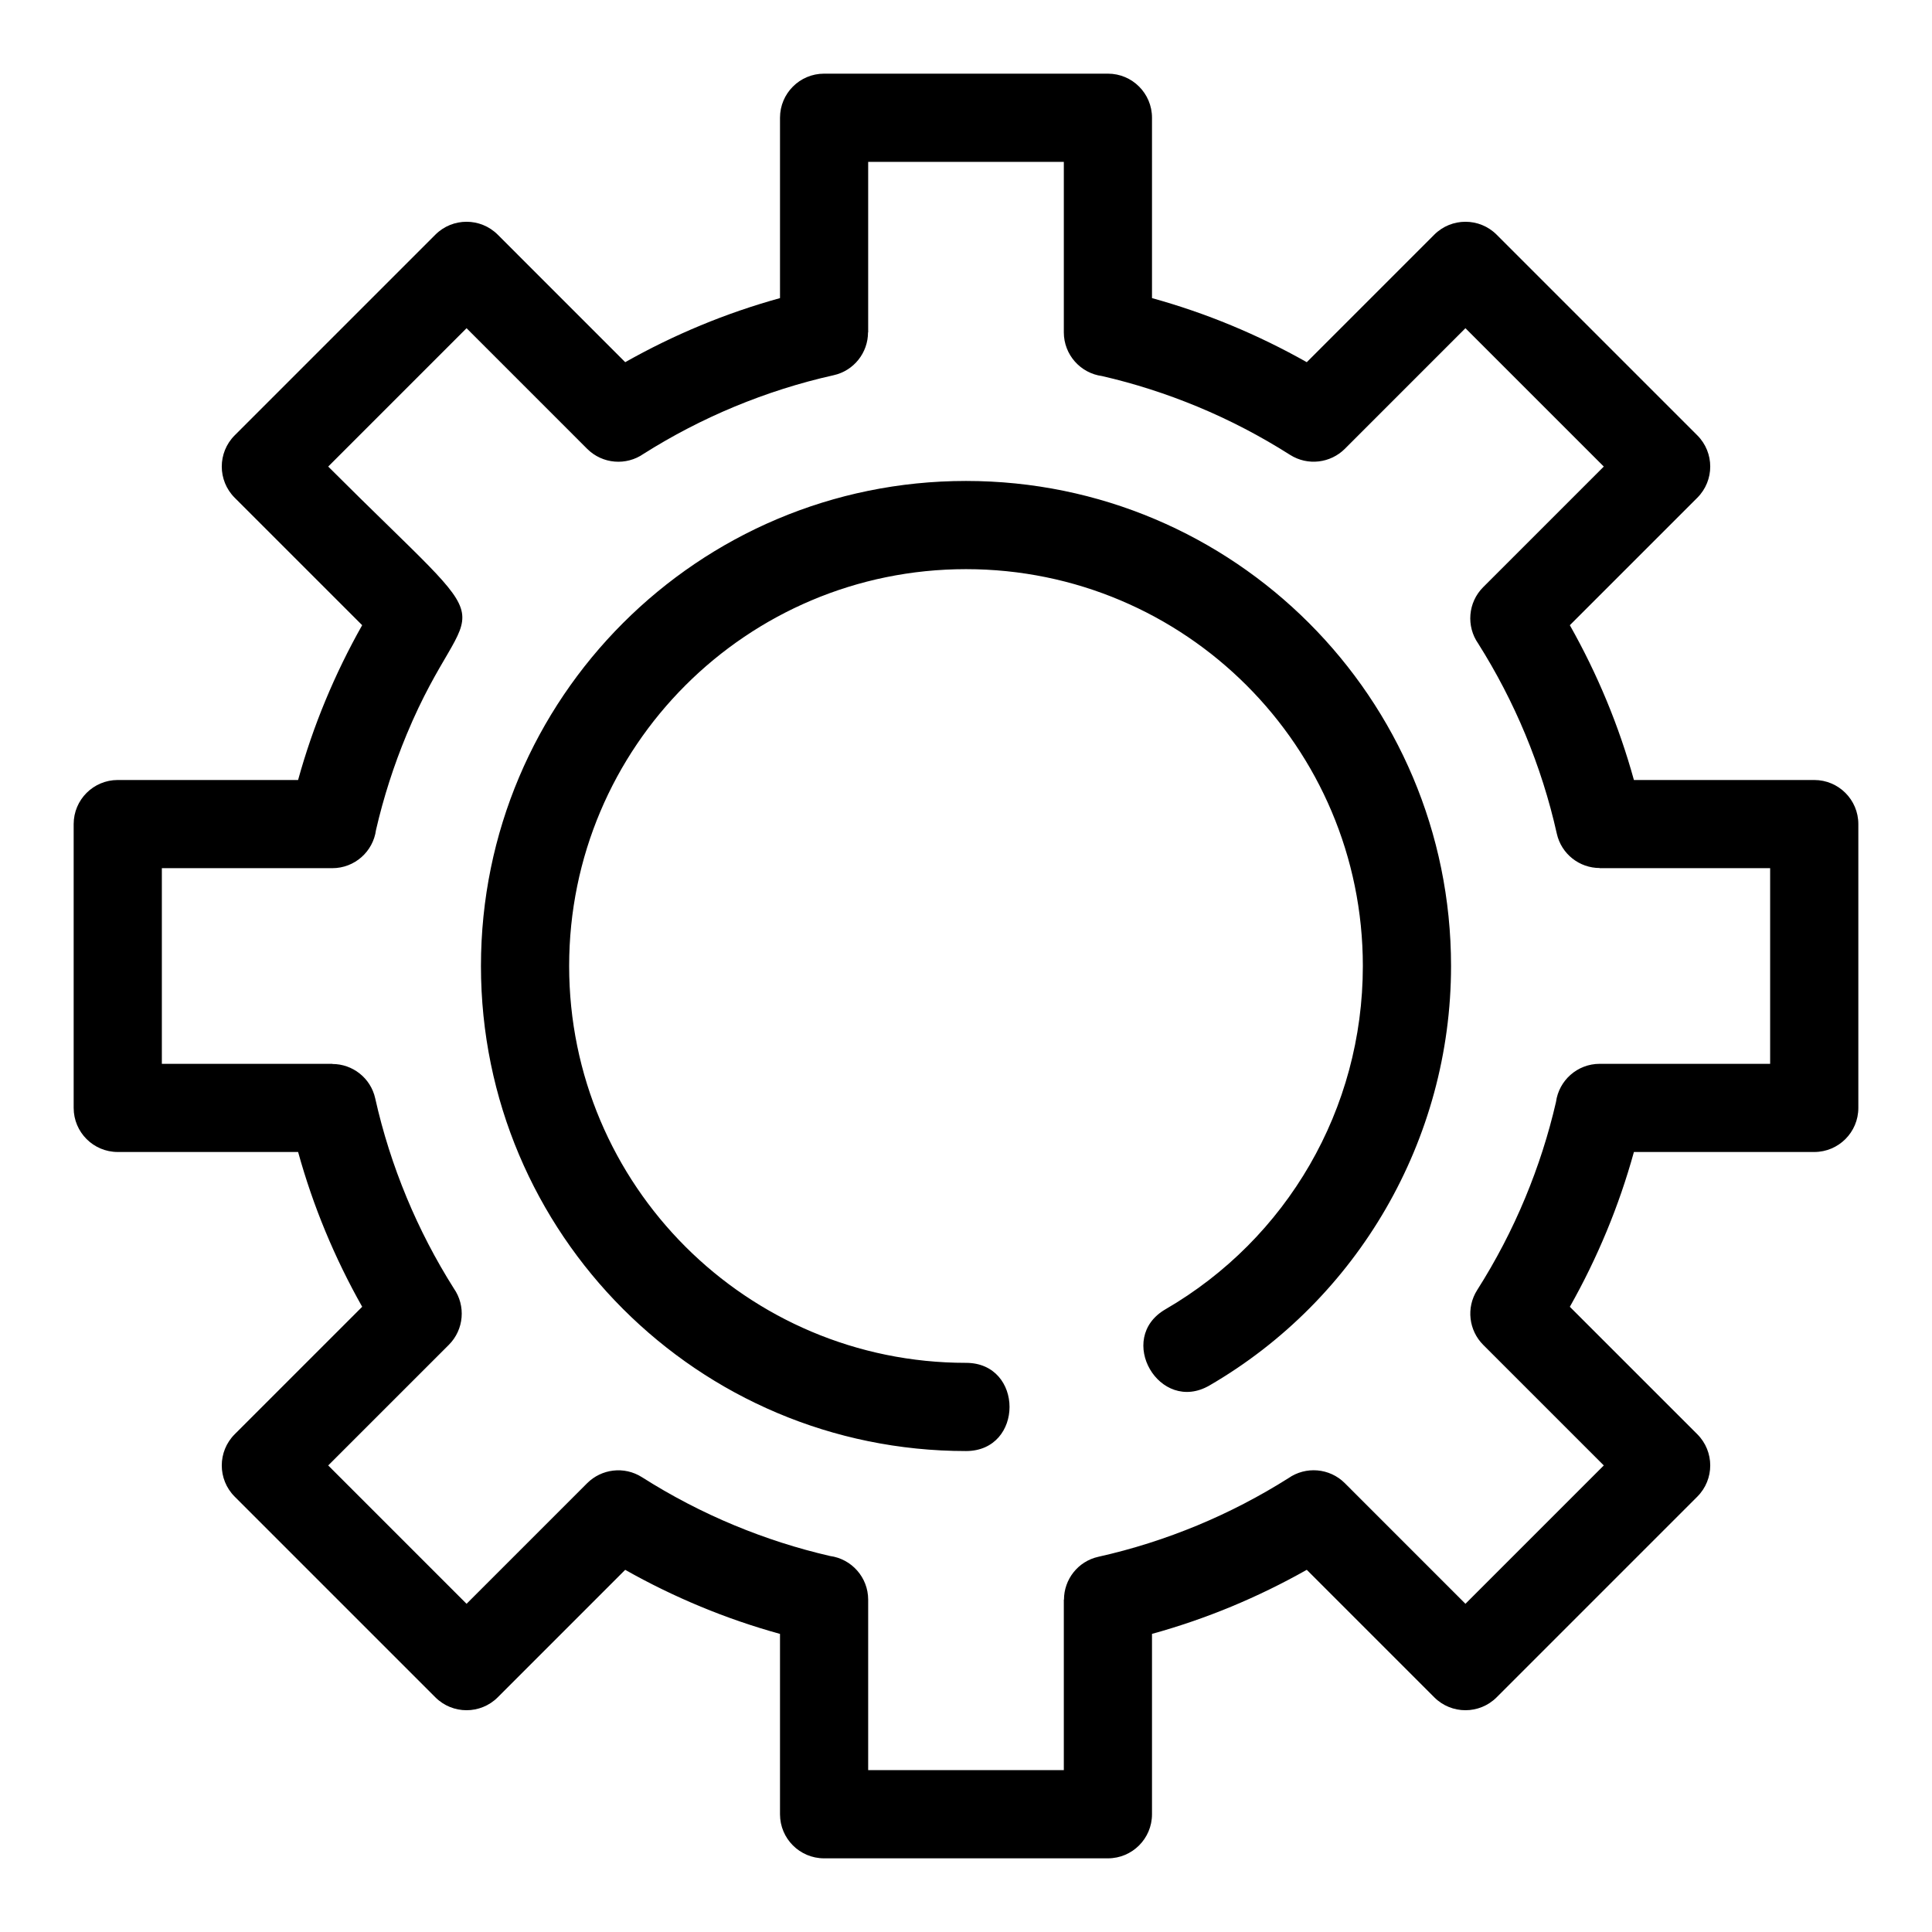 <svg clip-rule="evenodd" fill-rule="evenodd" height="8.467mm" image-rendering="optimizeQuality" shape-rendering="geometricPrecision" text-rendering="geometricPrecision" viewBox="0 0 846.66 846.66" width="8.467mm" xmlns="http://www.w3.org/2000/svg"><g id="Layer_x0020_1"><path d="m504.84 130.64c11.97 3.31 23.56 7.31 34.73 11.94 11.43 4.74 22.48 10.14 33.1 16.14l55.87-55.88c7.55-7.54 19.78-7.54 27.33 0l87.95 87.95c7.54 7.55 7.54 19.78 0 27.33l-55.87 55.86c6 10.62 11.4 21.67 16.14 33.1 4.63 11.18 8.63 22.77 11.94 34.74h79.03c10.67 0 19.32 8.65 19.32 19.32v124.38c0 10.67-8.65 19.32-19.32 19.32h-79.03c-3.31 11.97-7.31 23.57-11.95 34.75-4.74 11.43-10.13 22.47-16.13 33.09l55.87 55.86c7.54 7.55 7.54 19.78 0 27.33l-87.95 87.95c-7.55 7.54-19.78 7.54-27.33 0l-55.87-55.88c-10.62 6-21.67 11.4-33.1 16.14-11.17 4.63-22.76 8.63-34.73 11.94v79.04c0 10.67-8.65 19.32-19.32 19.32h-124.38c-10.67 0-19.32-8.65-19.32-19.32v-79.03c-11.97-3.31-23.57-7.31-34.75-11.95-11.43-4.74-22.47-10.13-33.09-16.13l-55.86 55.87c-7.55 7.54-19.78 7.54-27.33 0l-87.95-87.95c-7.54-7.55-7.54-19.78 0-27.33l55.88-55.87c-6-10.62-11.4-21.67-16.14-33.1-4.63-11.17-8.63-22.76-11.94-34.73h-79.04c-10.67 0-19.32-8.65-19.32-19.32v-124.38c0-10.67 8.65-19.32 19.32-19.32h79.03c3.31-11.97 7.31-23.57 11.95-34.75 4.74-11.43 10.13-22.47 16.13-33.09l-55.87-55.86c-7.54-7.55-7.54-19.78 0-27.33l87.95-87.95c7.55-7.54 19.78-7.54 27.33 0l55.87 55.88c10.62-6 21.67-11.4 33.1-16.14 11.17-4.63 22.76-8.63 34.73-11.94v-79.04c0-10.67 8.65-19.32 19.32-19.32h124.38c10.67 0 19.32 8.65 19.32 19.32zm-294.07 292.69c0-117.39 95.17-212.56 212.56-212.56s212.56 95.17 212.56 212.56c0 76.18-40.94 146.13-105.84 183.81-21.92 12.73-41.3-20.6-19.33-33.36 53.26-30.92 86.52-87.71 86.52-150.45 0-96.05-77.86-173.91-173.91-173.91s-173.91 77.86-173.91 173.91 77.86 173.91 173.91 173.91c25.44 0 25.44 38.65 0 38.65-117.39 0-212.56-95.17-212.56-212.56zm314.01-245.12c-13.56-5.62-27.55-10.13-41.84-13.41-9.45-1.26-16.74-9.36-16.74-19.15v-74.72h-85.74v74.72h-.07c.01 8.84-6.11 16.81-15.1 18.79-14.83 3.31-29.35 7.94-43.41 13.77-13.86 5.75-27.19 12.68-39.86 20.68-7.54 5.26-17.98 4.52-24.71-2.2l-52.85-52.86-60.63 60.63c82.19 82.19 62.6 49.34 34.38 117.4-5.63 13.57-10.14 27.57-13.43 41.86-1.26 9.45-9.35 16.74-19.15 16.74h-74.7v85.74h74.72v.07c8.84-.01 16.81 6.11 18.79 15.1 3.31 14.83 7.94 29.35 13.77 43.41 5.75 13.86 12.68 27.19 20.68 39.86 5.26 7.54 4.52 17.98-2.2 24.71l-52.86 52.85 60.63 60.63 52.85-52.85c6.26-6.26 16.22-7.58 24-2.64 12.88 8.18 26.44 15.26 40.55 21.11 13.57 5.63 27.57 10.14 41.86 13.43 9.45 1.26 16.74 9.35 16.74 19.15v74.7h85.74v-74.72h.07c-.01-8.84 6.11-16.81 15.1-18.79 14.83-3.31 29.35-7.94 43.41-13.77 13.86-5.75 27.19-12.68 39.86-20.68 7.54-5.26 17.98-4.52 24.71 2.2l52.85 52.86 60.63-60.63-52.85-52.85c-6.26-6.26-7.58-16.22-2.64-24 8.18-12.88 15.26-26.44 21.11-40.55 5.63-13.57 10.14-27.57 13.43-41.86 1.26-9.45 9.35-16.74 19.15-16.74h74.7v-85.74h-74.7v-.07c-8.84.01-16.81-6.11-18.8-15.1-3.31-14.84-7.94-29.35-13.77-43.42-5.75-13.85-12.68-27.18-20.68-39.86-5.26-7.53-4.53-17.98 2.2-24.7l52.85-52.85-60.63-60.63-52.85 52.86c-6.26 6.25-16.23 7.58-24.01 2.64-12.88-8.18-26.45-15.27-40.56-21.12z" fill-rule="nonzero"/></g></svg>